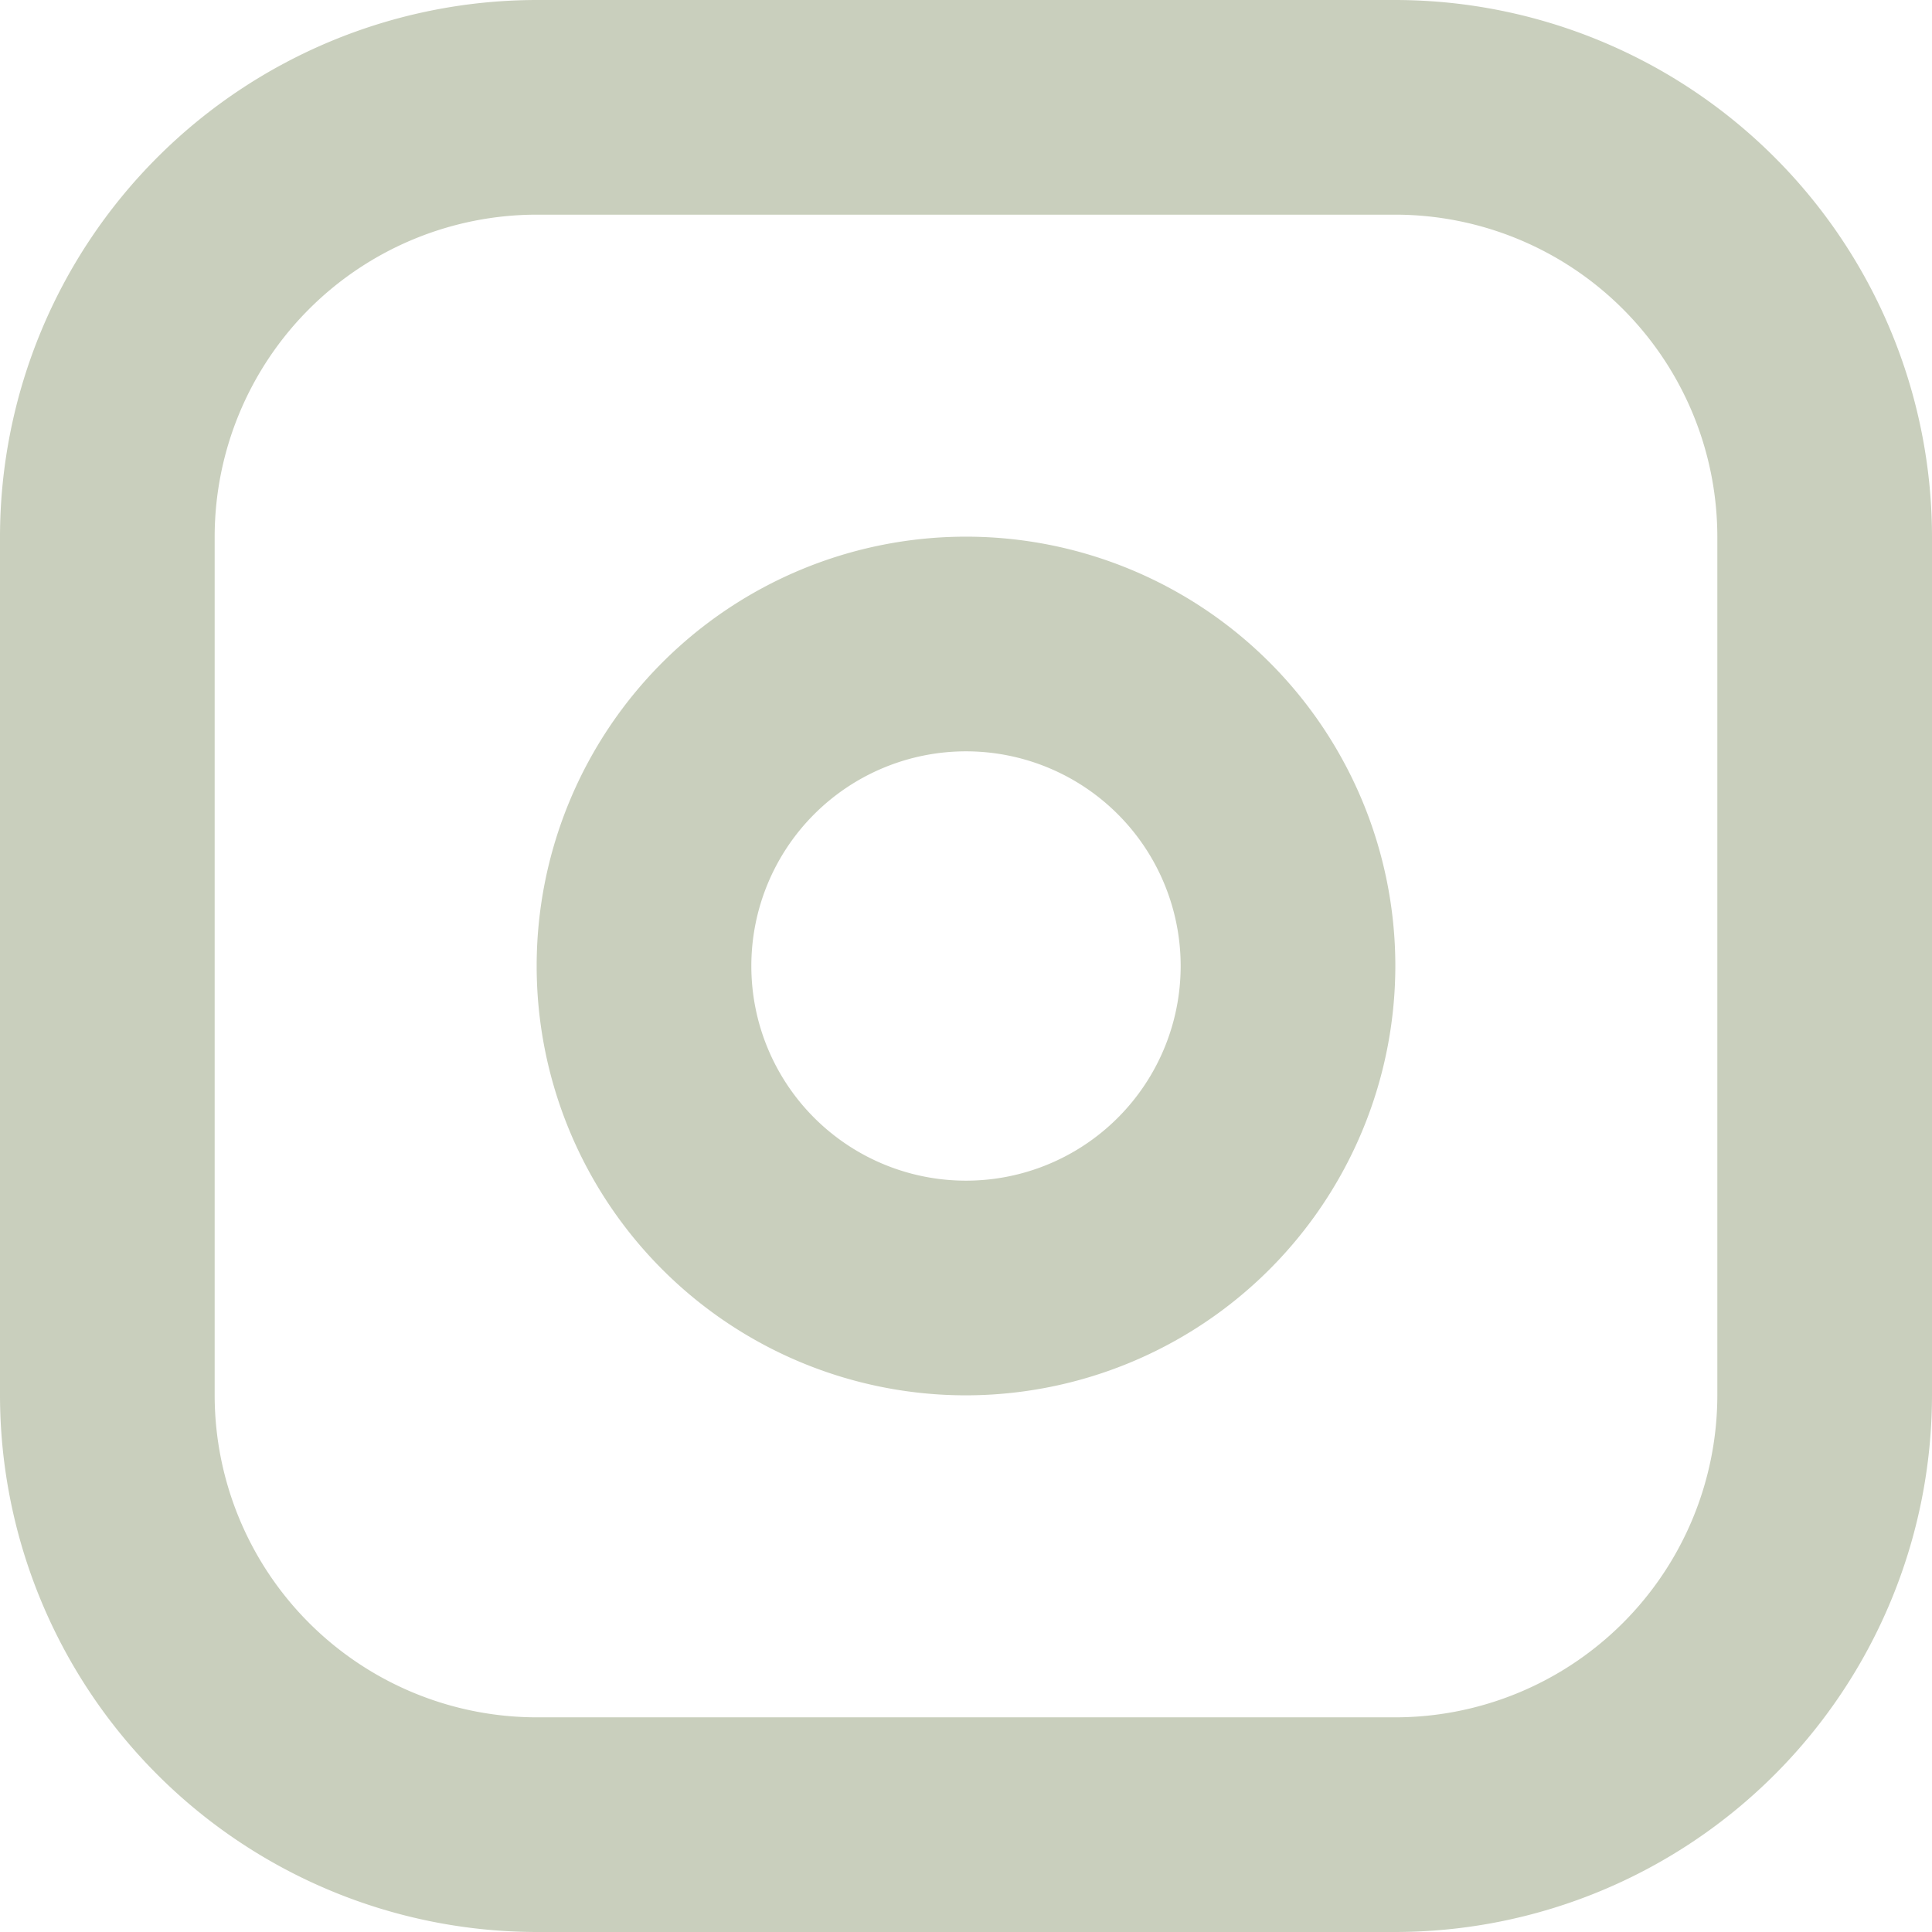<?xml version="1.0" encoding="UTF-8" standalone="no"?><svg xmlns="http://www.w3.org/2000/svg" xmlns:xlink="http://www.w3.org/1999/xlink" fill="#c9cfbd" height="36" preserveAspectRatio="xMidYMid meet" version="1" viewBox="6.0 6.0 36.0 36.0" width="36" zoomAndPan="magnify"><g><path d="M0,0H48V48H0Z" fill="none"/><g id="change1_1"><path d="M32,42H16A10.011,10.011,0,0,1,6,32V16A10.011,10.011,0,0,1,16,6H32A10.011,10.011,0,0,1,42,16V32A10.011,10.011,0,0,1,32,42ZM16,10a6.006,6.006,0,0,0-6,6V32a6.006,6.006,0,0,0,6,6H32a6.006,6.006,0,0,0,6-6V16a6.006,6.006,0,0,0-6-6Z"/></g><g id="change1_2"><path d="M24,32a8,8,0,1,1,8-8A8.009,8.009,0,0,1,24,32Zm0-12a4,4,0,1,0,4,4A4,4,0,0,0,24,20Z"/></g></g></svg>
